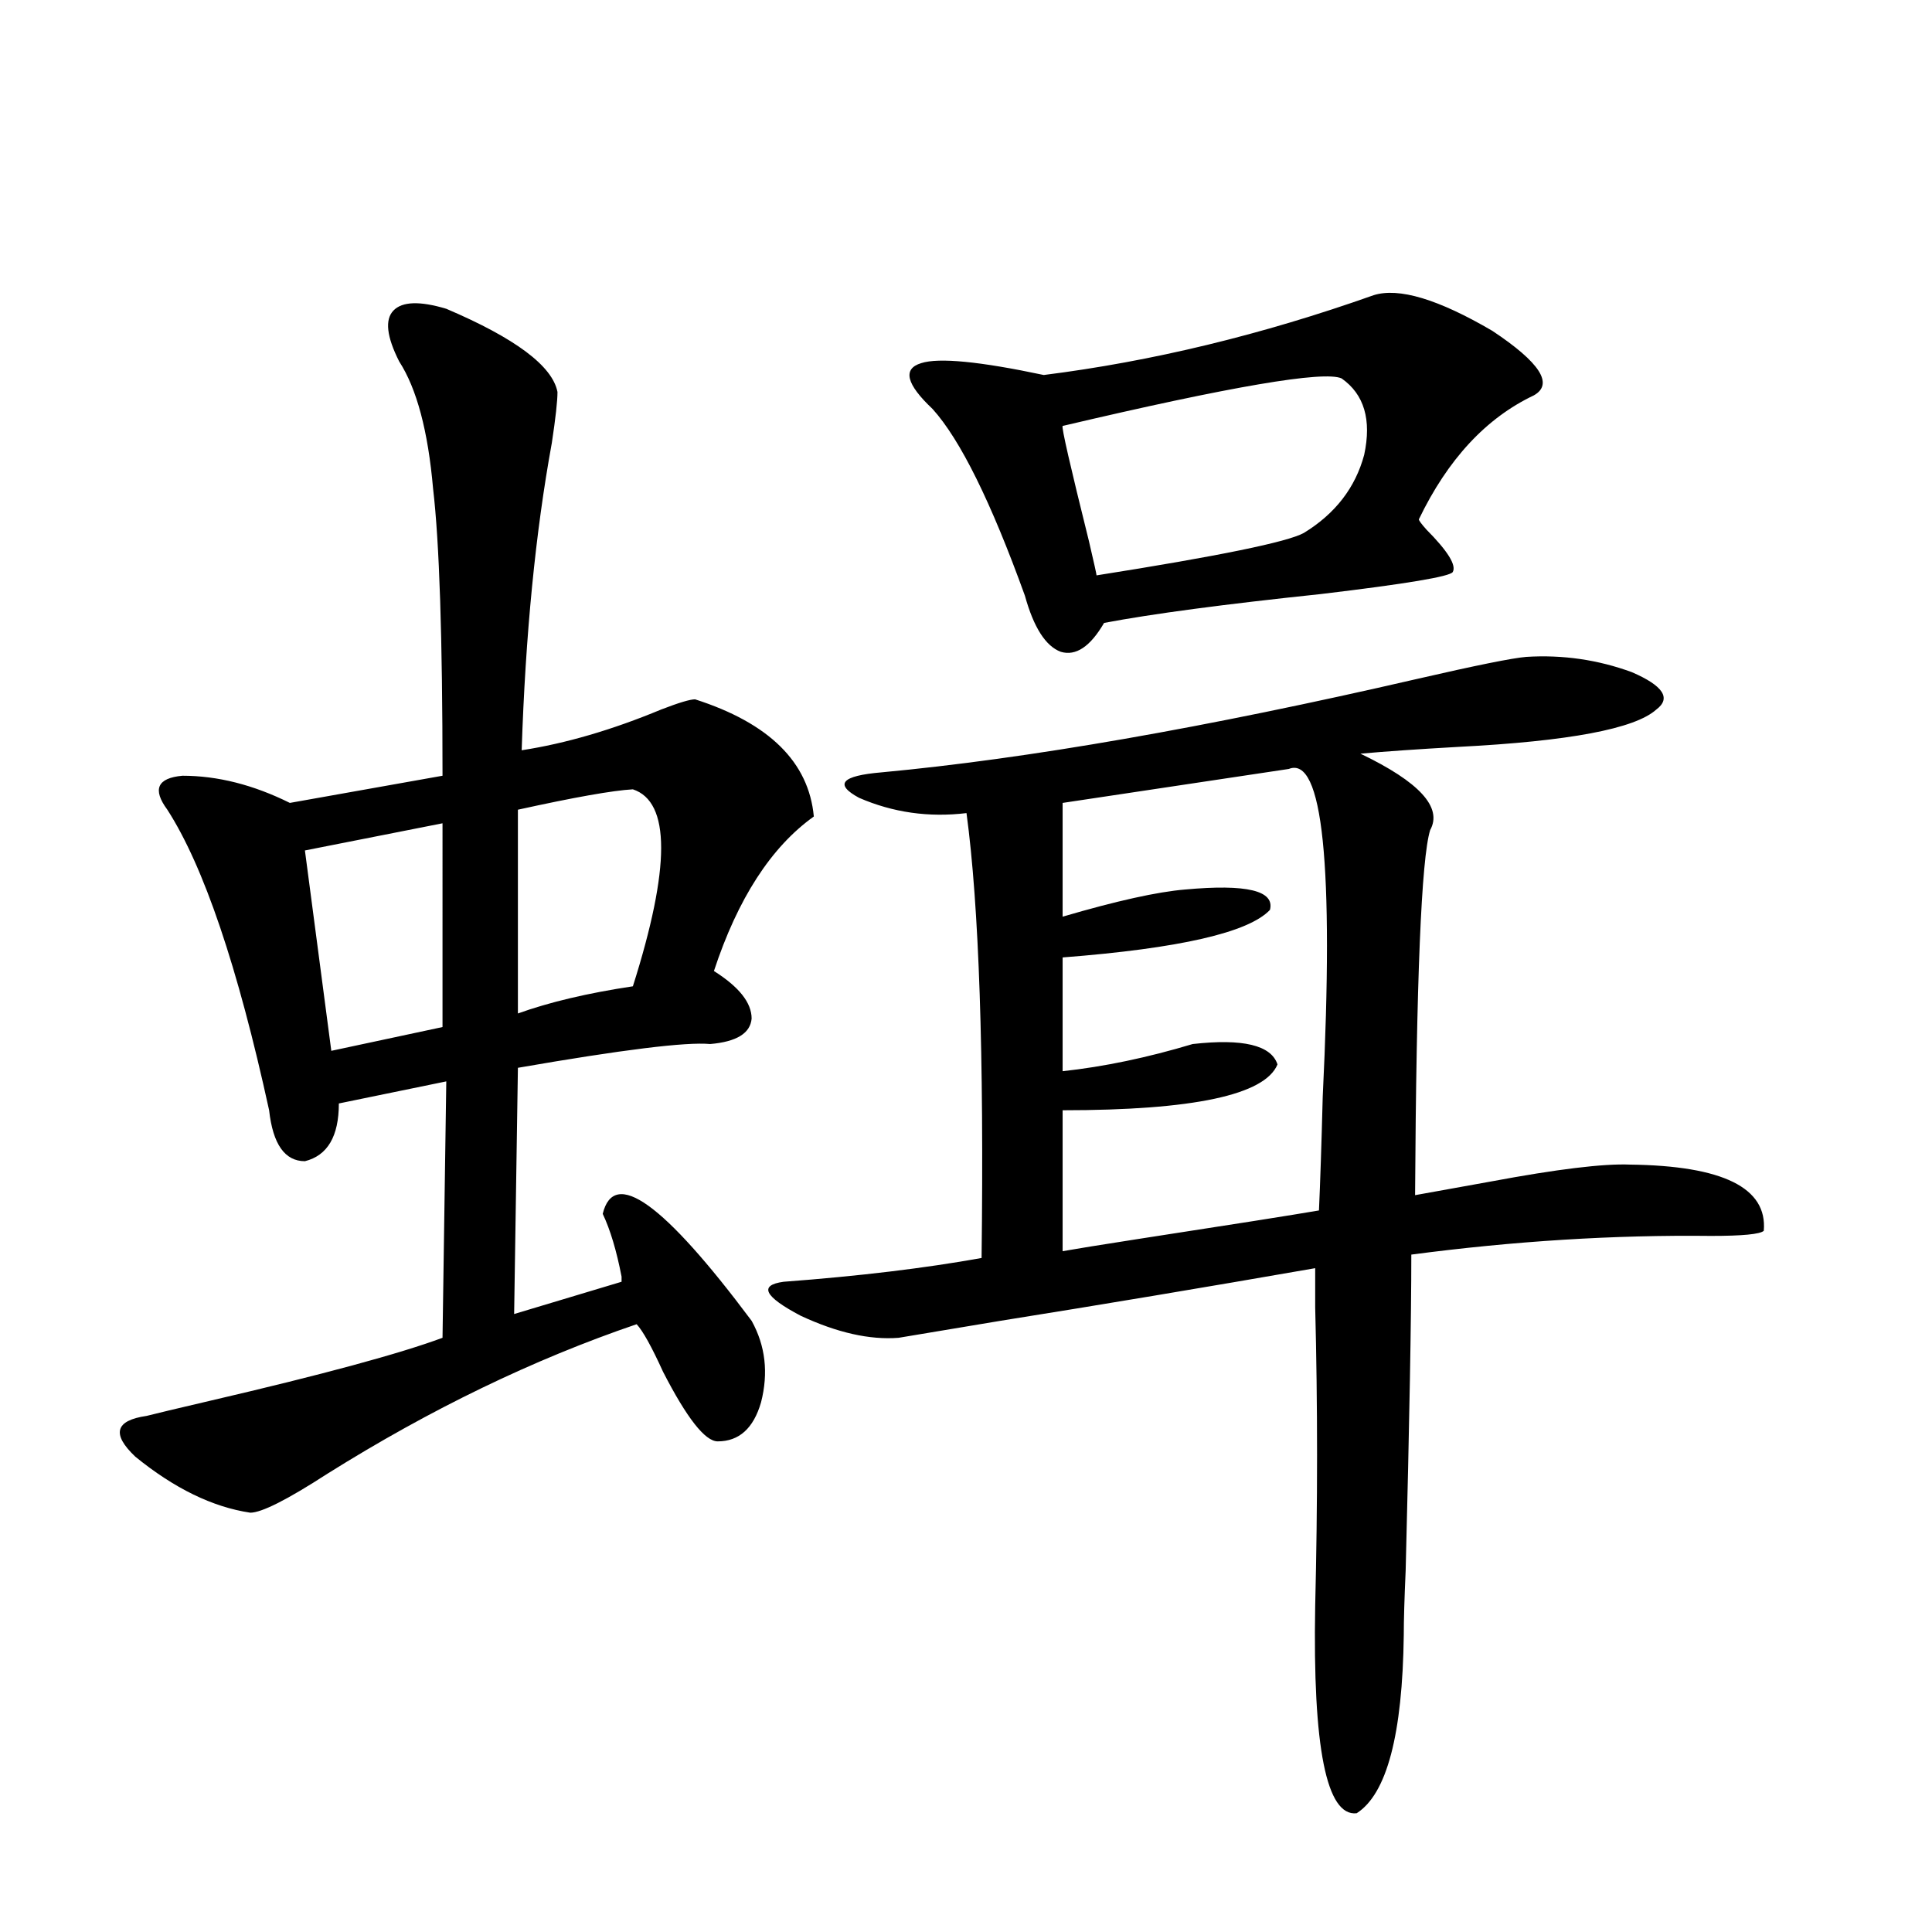 <?xml version="1.0" encoding="utf-8"?>
<!-- Generator: Adobe Illustrator 16.0.0, SVG Export Plug-In . SVG Version: 6.00 Build 0)  -->
<!DOCTYPE svg PUBLIC "-//W3C//DTD SVG 1.1//EN" "http://www.w3.org/Graphics/SVG/1.1/DTD/svg11.dtd">
<svg version="1.1" id="图层_1" xmlns="http://www.w3.org/2000/svg" xmlns:xlink="http://www.w3.org/1999/xlink" x="0px" y="0px"
	 width="1000px" height="1000px" viewBox="0 0 1000 1000" enable-background="new 0 0 1000 1000" xml:space="preserve">
<path d="M230.994,159.824c35.762,15.243,54.953,29.595,57.56,43.066c0,4.696-0.976,13.485-2.927,26.367
	c-8.46,46.294-13.658,99.316-15.609,159.082c22.759-3.516,46.828-10.547,72.193-21.094c9.101-3.516,14.954-5.273,17.561-5.273
	c38.368,12.305,58.855,32.52,61.462,60.645c-22.118,15.82-39.358,42.489-51.706,79.98c13.003,8.212,19.512,16.411,19.512,24.609
	c-0.655,7.622-7.805,12.017-21.463,13.184c-12.362-1.167-45.532,2.938-99.51,12.305l-1.951,127.441l55.608-16.699
	c0-0.577,0-1.456,0-2.637c-2.606-13.472-5.854-24.308-9.756-32.52c5.854-24.019,31.539-5.562,77.071,55.371
	c7.149,12.896,8.78,26.958,4.878,42.188c-3.902,13.485-11.387,20.215-22.438,20.215c-6.509,0-15.944-12.003-28.292-36.035
	c-5.854-12.882-10.411-21.094-13.658-24.609c-53.337,18.169-106.674,43.945-159.996,77.344
	c-20.822,13.485-34.146,20.215-39.999,20.215c-19.512-2.925-39.358-12.593-59.511-29.004c-12.362-11.714-10.411-18.745,5.854-21.094
	c4.543-1.167,15.609-3.804,33.17-7.91c57.88-13.472,97.879-24.308,119.997-32.52l1.951-132.715l-55.608,11.426
	c0,17.001-5.854,26.958-17.561,29.883c-10.411,0-16.585-8.789-18.536-26.367c-16.265-74.405-33.825-126.261-52.682-155.566
	c-7.805-10.547-5.213-16.397,7.805-17.578c18.201,0,36.737,4.696,55.608,14.063l79.022-14.063c0-71.479-1.631-120.987-4.878-148.535
	c-2.606-29.883-8.46-51.855-17.561-65.918c-6.509-12.882-7.484-21.671-2.927-26.367
	C208.221,156.021,217.336,155.731,230.994,159.824z M229.043,426.133l-71.218,14.063l13.658,103.711l57.56-12.305V426.133z
	 M327.577,408.555c-10.411,0.591-30.243,4.106-59.511,10.547V524.57c16.25-5.851,36.097-10.547,59.511-14.063
	C347.089,448.984,347.089,415.009,327.577,408.555z M790.005,340c18.856-1.167,37.072,1.47,54.633,7.91
	c16.25,7.031,20.487,13.485,12.683,19.336c-11.066,9.97-45.212,16.411-102.437,19.336c-20.822,1.181-37.728,2.349-50.73,3.516
	c30.563,14.653,42.591,27.837,36.097,39.551c-4.558,14.653-7.164,77.646-7.805,188.965c9.756-1.758,22.759-4.093,39.023-7.031
	c34.466-6.44,58.535-9.366,72.193-8.789c48.124,0.591,71.218,12.017,69.267,34.277c-1.951,1.758-11.066,2.637-27.316,2.637
	c-50.09-0.577-101.796,2.637-155.118,9.668c0,32.231-0.976,86.724-2.927,163.477c-0.655,14.64-0.976,25.776-0.976,33.398
	c-0.655,51.554-8.78,82.315-24.39,92.285c-15.609,1.758-22.773-33.989-21.463-107.227c1.296-52.734,1.296-104.288,0-154.688
	c0-9.956,0-16.699,0-20.215c-57.239,9.97-111.552,19.048-162.923,27.246c-24.725,4.106-42.285,7.031-52.682,8.789
	c-14.969,1.181-31.874-2.637-50.73-11.426c-18.871-9.956-21.798-15.82-8.78-17.578c39.023-2.925,73.169-7.031,102.437-12.305
	c1.296-105.469-1.311-182.222-7.805-230.273c-19.512,2.349-38.048-0.288-55.608-7.91c-13.018-7.031-9.115-11.426,11.707-13.184
	c75.44-7.031,167.801-23.14,277.066-48.34C763.984,344.395,782.841,340.591,790.005,340z M710.982,152.793
	c13.003-4.093,33.49,2.06,61.462,18.457c24.71,16.411,31.859,27.548,21.463,33.398c-24.725,11.728-44.557,33.11-59.511,64.16
	c0,0.591,1.296,2.349,3.902,5.273c11.052,11.138,15.609,18.457,13.658,21.973c-1.311,2.349-24.069,6.152-68.291,11.426
	c-50.09,5.273-87.482,10.259-112.192,14.941c-7.164,12.305-14.634,17.29-22.438,14.941c-7.805-2.925-13.993-12.593-18.536-29.004
	c-17.561-48.628-33.505-80.859-47.804-96.68c-13.658-12.882-15.609-20.792-5.854-23.73c9.101-2.925,30.243-0.879,63.413,6.152
	C596.184,187.07,653.088,173.31,710.982,152.793z M694.397,195.859c-9.115-4.093-57.239,4.106-144.387,24.609
	c-0.655,0.591,3.902,20.517,13.658,59.766c2.592,11.138,3.902,17.001,3.902,17.578c63.078-9.956,98.854-17.276,107.314-21.973
	c16.25-9.956,26.661-23.429,31.219-40.43C710.007,217.255,706.104,204.071,694.397,195.859z M667.081,398.008l-117.07,17.578v58.887
	c27.957-8.198,49.1-12.882,63.413-14.063c31.859-2.925,46.493,0.591,43.901,10.547c-11.066,11.728-46.828,19.927-107.314,24.609
	v58.887c21.463-2.335,43.901-7.031,67.315-14.063c26.006-2.925,40.64,0.591,43.901,10.547c-6.509,15.82-43.581,23.73-111.217,23.73
	v72.949c6.494-1.167,19.177-3.214,38.048-6.152c49.42-7.608,80.974-12.593,94.632-14.941c0.641-14.063,1.296-33.687,1.951-58.887
	C690.495,447.528,684.642,390.977,667.081,398.008z"/>
</svg>
